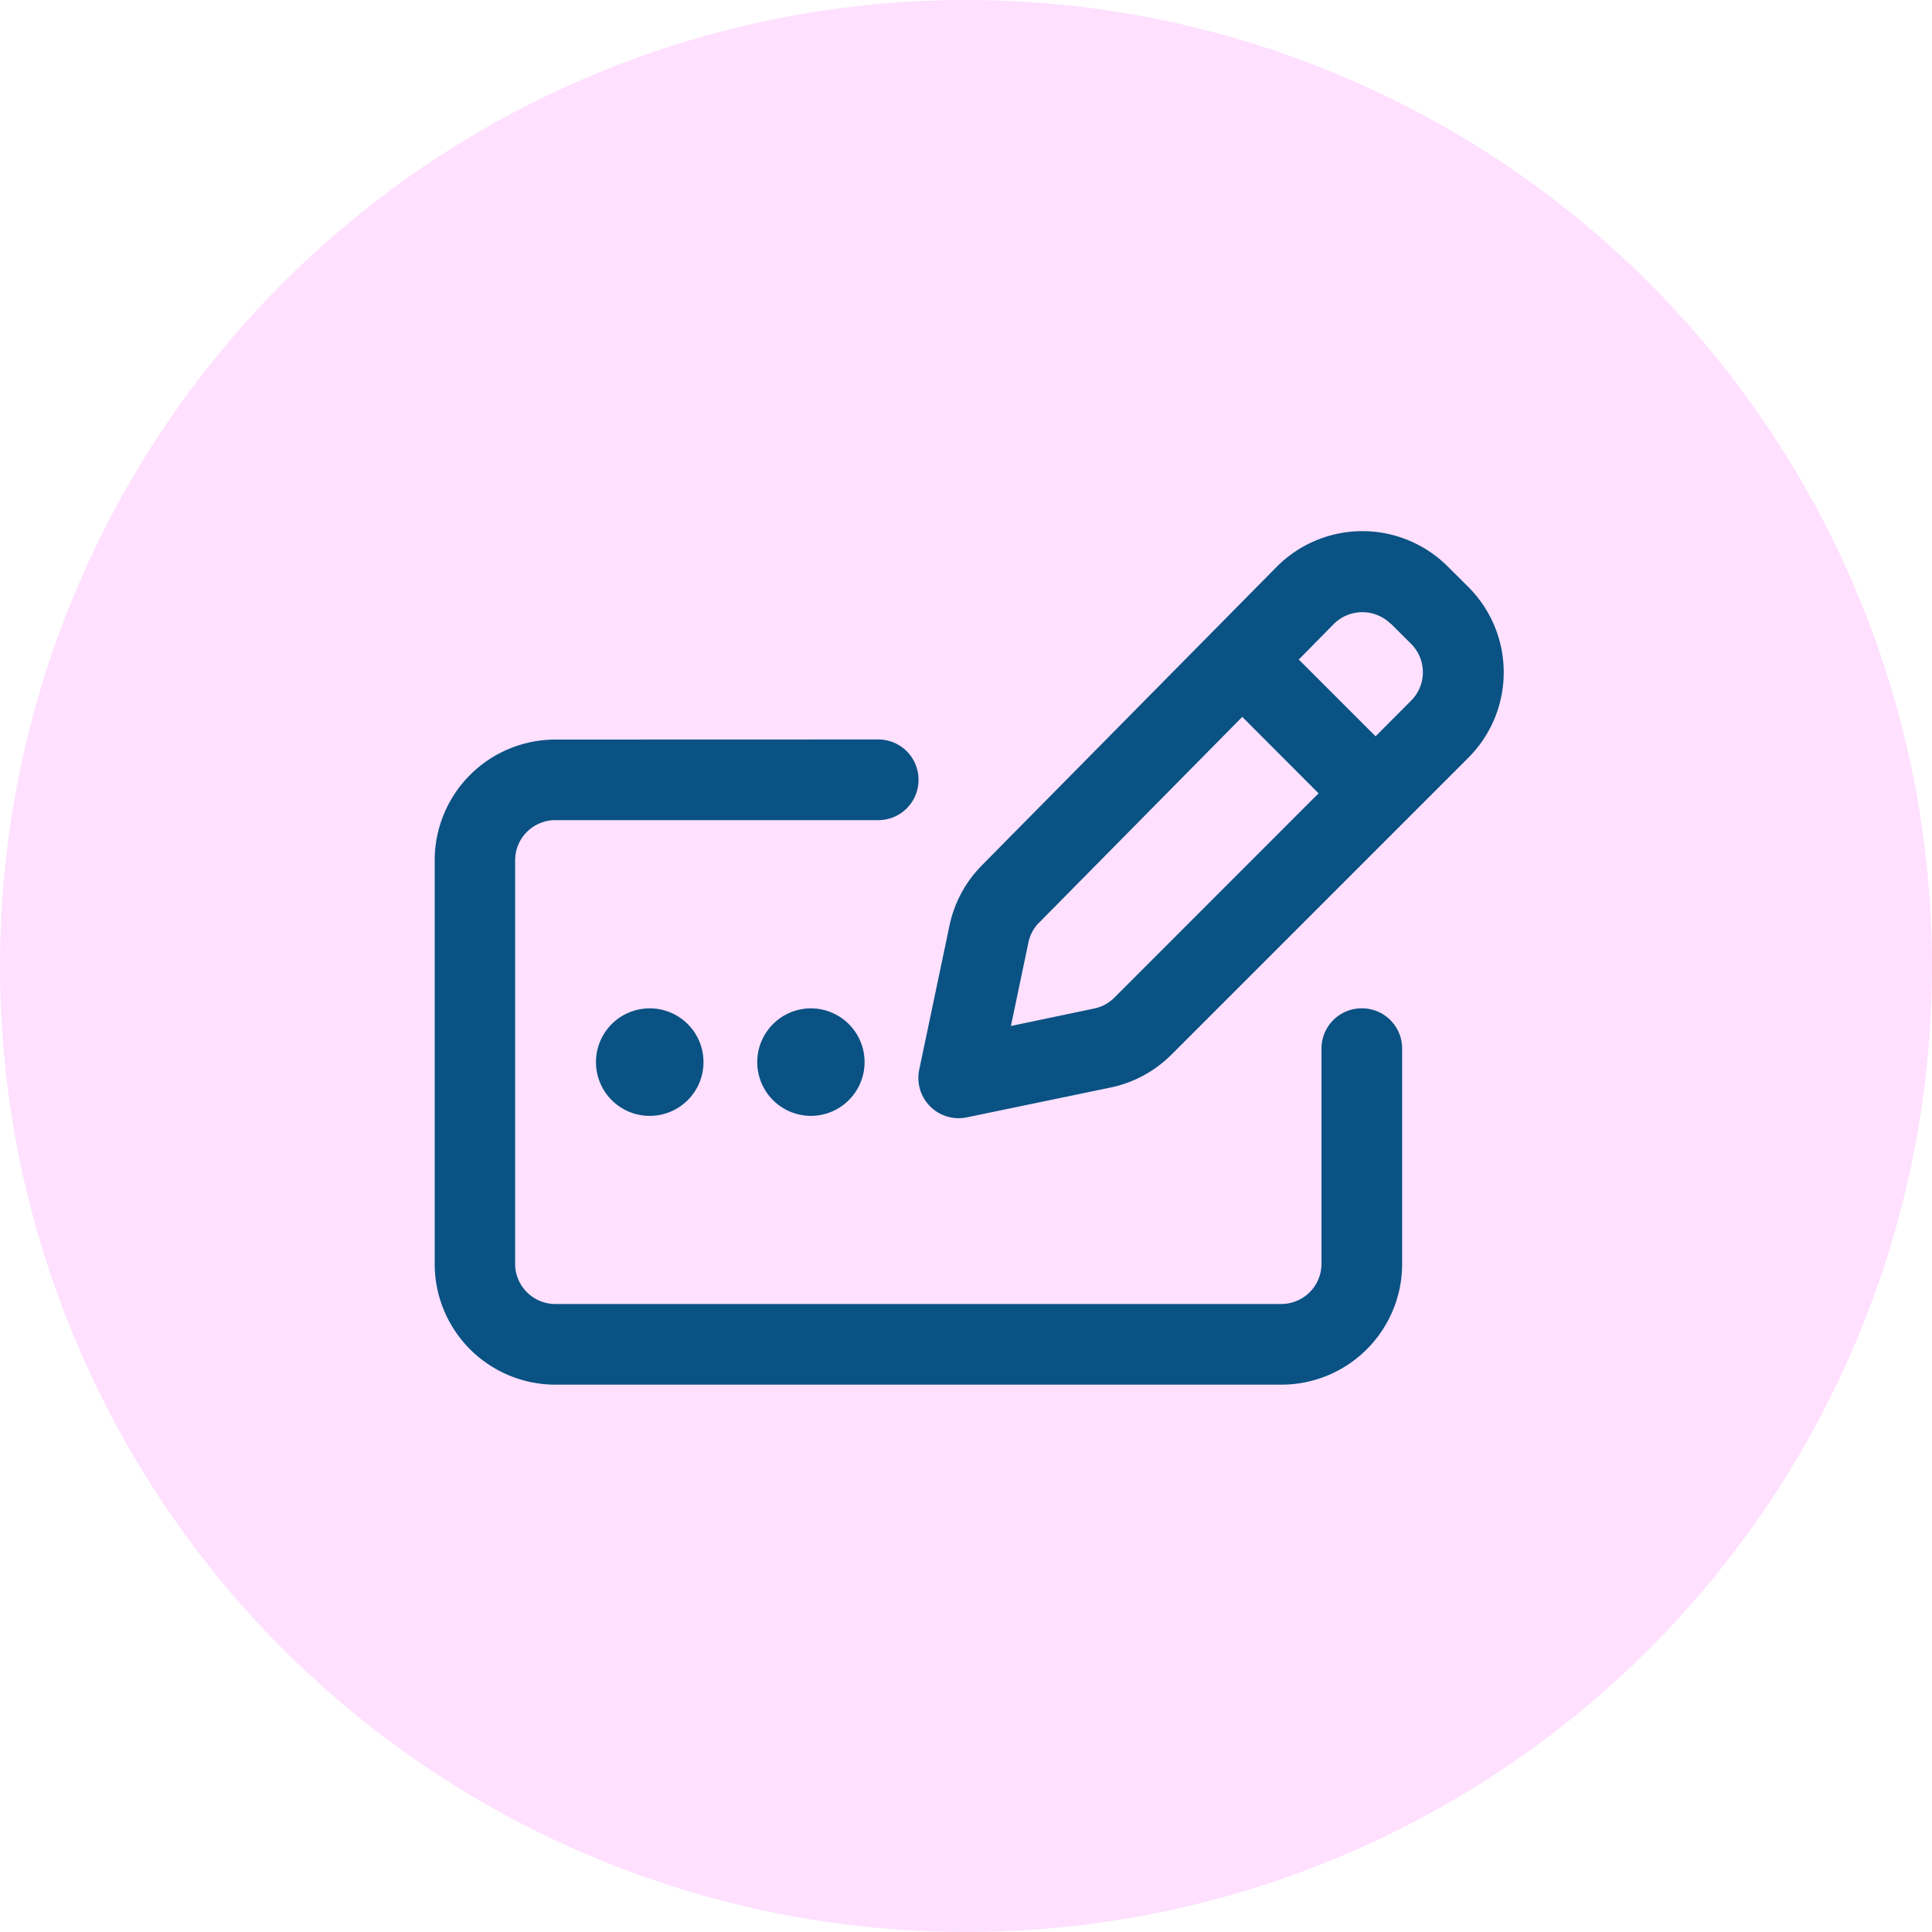 <svg xmlns="http://www.w3.org/2000/svg" width="40" height="40" viewBox="0 0 40 40">
  <g id="Handwritten" transform="translate(-917 -1579)">
    <circle id="Ellipse_166" data-name="Ellipse 166" cx="20" cy="20" r="20" transform="translate(917 1579)" fill="#ff5dff" opacity="0.194"/>
    <path id="Path_13045" data-name="Path 13045" d="M19.8-15.427l.414.414a.831.831,0,0,1,0,1.179l-.734.737-1.59-1.59.723-.734a.837.837,0,0,1,1.186,0Zm-7.28,6.181,4.2-4.254L18.3-11.917,14.073-7.688a.823.823,0,0,1-.417.226L11.93-7.1l.362-1.729a.819.819,0,0,1,.223-.414ZM17.426-16.6l-6.1,6.177a2.5,2.5,0,0,0-.668,1.245l-.626,2.981a.834.834,0,0,0,.226.762.834.834,0,0,0,.762.226L14-5.827a2.508,2.508,0,0,0,1.256-.682l6.142-6.142a2.5,2.5,0,0,0,0-3.541l-.417-.414A2.5,2.5,0,0,0,17.426-16.6ZM2.5-13.03a2.5,2.5,0,0,0-2.5,2.5v8.348A2.5,2.5,0,0,0,2.5.326H17.53a2.5,2.5,0,0,0,2.5-2.5V-6.631a.833.833,0,0,0-.835-.835.833.833,0,0,0-.835.835v4.452a.833.833,0,0,1-.835.835H2.5a.833.833,0,0,1-.835-.835v-8.348a.833.833,0,0,1,.835-.835H9.182a.833.833,0,0,0,.835-.835.833.833,0,0,0-.835-.835ZM4.452-5.239A1.113,1.113,0,0,0,5.565-6.352,1.113,1.113,0,0,0,4.452-7.465,1.113,1.113,0,0,0,3.339-6.352,1.113,1.113,0,0,0,4.452-5.239ZM8.9-6.352A1.113,1.113,0,0,0,7.791-7.465,1.113,1.113,0,0,0,6.678-6.352,1.113,1.113,0,0,0,7.791-5.239,1.113,1.113,0,0,0,8.9-6.352Z" transform="translate(926 1607.342)" fill="#095283"/>
  </g>
</svg>
